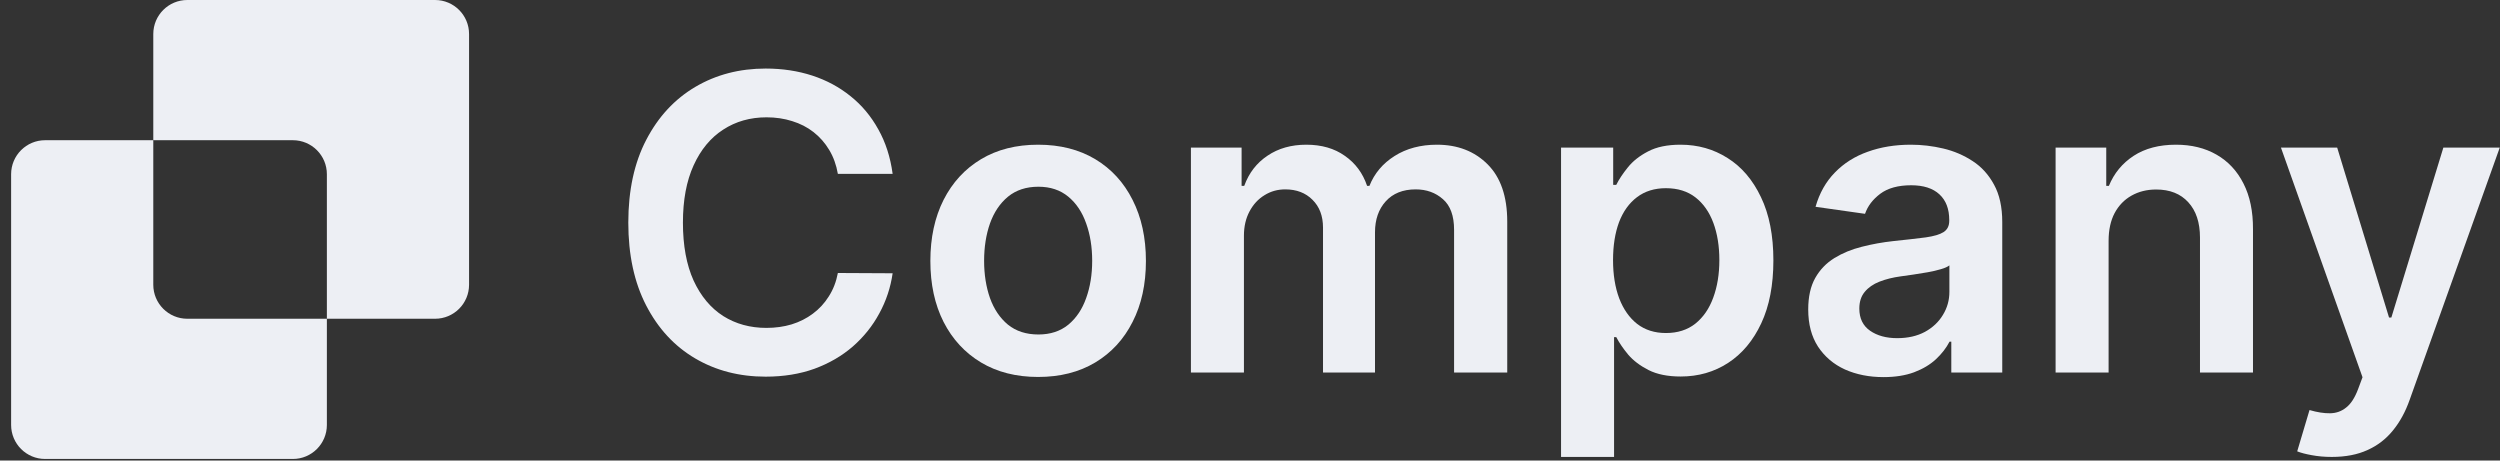 <svg width="152" height="28" viewBox="0 0 152 28" fill="none" xmlns="http://www.w3.org/2000/svg">
<rect x="0" y="0" width="152" height="28" fill="#333333" stroke="none"/>
<path d="M9.32 2.068C9.32 0.926 10.246 0 11.388 0H26.451C27.593 0 28.519 0.926 28.519 2.068V17.312C28.519 18.454 27.593 19.38 26.451 19.38H19.874V10.593C19.874 9.451 18.948 8.525 17.807 8.525H9.32V2.068Z" fill="#EDEFF4"/>
<path d="M9.32 8.525H2.743C1.601 8.525 0.676 9.451 0.676 10.593V25.837C0.676 26.979 1.601 27.905 2.743 27.905H17.807C18.948 27.905 19.874 26.979 19.874 25.837V19.38H11.388C10.246 19.38 9.32 18.454 9.32 17.312V8.525Z" fill="#EDEFF4"/>
<path d="M54.272 10.57H50.942C50.847 10.024 50.672 9.54 50.417 9.118C50.162 8.691 49.844 8.329 49.464 8.032C49.084 7.735 48.651 7.513 48.164 7.364C47.684 7.21 47.164 7.133 46.606 7.133C45.615 7.133 44.736 7.382 43.971 7.881C43.205 8.374 42.606 9.098 42.172 10.053C41.739 11.003 41.522 12.164 41.522 13.535C41.522 14.93 41.739 16.105 42.172 17.061C42.611 18.01 43.211 18.729 43.971 19.215C44.736 19.696 45.612 19.936 46.597 19.936C47.144 19.936 47.654 19.865 48.129 19.723C48.61 19.574 49.04 19.358 49.42 19.073C49.806 18.788 50.129 18.438 50.39 18.022C50.657 17.607 50.842 17.132 50.942 16.598L54.272 16.615C54.148 17.482 53.878 18.295 53.462 19.055C53.053 19.815 52.515 20.485 51.851 21.067C51.186 21.643 50.408 22.094 49.518 22.421C48.627 22.741 47.639 22.901 46.553 22.901C44.95 22.901 43.52 22.53 42.261 21.788C41.003 21.047 40.012 19.975 39.288 18.574C38.563 17.173 38.201 15.493 38.201 13.535C38.201 11.57 38.566 9.89 39.296 8.495C40.026 7.094 41.021 6.023 42.279 5.281C43.538 4.539 44.962 4.168 46.553 4.168C47.568 4.168 48.512 4.311 49.384 4.595C50.257 4.88 51.034 5.299 51.717 5.851C52.4 6.397 52.961 7.068 53.4 7.863C53.845 8.653 54.136 9.555 54.272 10.57Z" fill="#EDEFF4"/>
<path fill-rule="evenodd" clip-rule="evenodd" d="M59.647 22.038C60.626 22.625 61.784 22.919 63.119 22.919C64.455 22.919 65.612 22.625 66.592 22.038C67.571 21.45 68.328 20.628 68.862 19.571C69.402 18.515 69.672 17.28 69.672 15.867C69.672 14.455 69.402 13.217 68.862 12.155C68.328 11.092 67.571 10.267 66.592 9.679C65.612 9.092 64.455 8.798 63.119 8.798C61.784 8.798 60.626 9.092 59.647 9.679C58.667 10.267 57.908 11.092 57.368 12.155C56.833 13.217 56.566 14.455 56.566 15.867C56.566 17.28 56.833 18.515 57.368 19.571C57.908 20.628 58.667 21.45 59.647 22.038ZM64.954 19.741C64.467 20.138 63.861 20.337 63.137 20.337C62.395 20.337 61.778 20.138 61.285 19.741C60.798 19.337 60.433 18.797 60.19 18.12C59.953 17.443 59.834 16.689 59.834 15.858C59.834 15.022 59.953 14.265 60.19 13.588C60.433 12.905 60.798 12.362 61.285 11.959C61.778 11.555 62.395 11.353 63.137 11.353C63.861 11.353 64.467 11.555 64.954 11.959C65.44 12.362 65.802 12.905 66.04 13.588C66.283 14.265 66.405 15.022 66.405 15.858C66.405 16.689 66.283 17.443 66.04 18.12C65.802 18.797 65.44 19.337 64.954 19.741Z" fill="#EDEFF4"/>
<path d="M72.408 22.652V8.976H75.489V11.3H75.649C75.934 10.516 76.406 9.905 77.065 9.466C77.724 9.02 78.51 8.798 79.424 8.798C80.35 8.798 81.131 9.023 81.766 9.475C82.407 9.92 82.858 10.528 83.119 11.3H83.262C83.564 10.54 84.075 9.935 84.793 9.483C85.517 9.026 86.375 8.798 87.366 8.798C88.625 8.798 89.651 9.196 90.447 9.991C91.242 10.786 91.64 11.947 91.64 13.472V22.652H88.408V13.971C88.408 13.122 88.182 12.502 87.731 12.11C87.28 11.712 86.728 11.514 86.075 11.514C85.298 11.514 84.689 11.757 84.25 12.244C83.817 12.724 83.6 13.351 83.6 14.122V22.652H80.439V13.837C80.439 13.131 80.225 12.567 79.798 12.146C79.377 11.724 78.825 11.514 78.142 11.514C77.679 11.514 77.257 11.632 76.878 11.87C76.498 12.101 76.195 12.431 75.969 12.858C75.744 13.279 75.631 13.772 75.631 14.336V22.652H72.408Z" fill="#EDEFF4"/>
<path fill-rule="evenodd" clip-rule="evenodd" d="M94.912 8.976V27.781H98.135V20.497H98.269C98.441 20.83 98.681 21.183 98.99 21.557C99.305 21.925 99.72 22.239 100.236 22.501C100.753 22.762 101.403 22.892 102.186 22.892C103.261 22.892 104.222 22.616 105.071 22.064C105.92 21.512 106.591 20.711 107.083 19.66C107.576 18.61 107.822 17.334 107.822 15.832C107.822 14.312 107.57 13.03 107.066 11.985C106.567 10.935 105.89 10.142 105.036 9.608C104.187 9.068 103.234 8.798 102.177 8.798C101.376 8.798 100.717 8.934 100.201 9.207C99.684 9.475 99.275 9.798 98.972 10.178C98.669 10.552 98.435 10.905 98.269 11.238H98.082V8.976H94.912ZM98.447 18.138C98.198 17.473 98.073 16.698 98.073 15.814C98.073 14.93 98.195 14.161 98.438 13.508C98.687 12.855 99.052 12.348 99.533 11.985C100.014 11.623 100.599 11.442 101.287 11.442C102.005 11.442 102.605 11.629 103.086 12.003C103.566 12.377 103.928 12.894 104.172 13.553C104.415 14.211 104.537 14.965 104.537 15.814C104.537 16.669 104.412 17.431 104.163 18.102C103.92 18.767 103.558 19.292 103.077 19.678C102.596 20.058 101.999 20.248 101.287 20.248C100.604 20.248 100.023 20.064 99.542 19.696C99.067 19.322 98.702 18.803 98.447 18.138Z" fill="#EDEFF4"/>
<path fill-rule="evenodd" clip-rule="evenodd" d="M114.516 22.928C113.65 22.928 112.869 22.774 112.175 22.465C111.486 22.151 110.94 21.688 110.536 21.076C110.139 20.465 109.94 19.711 109.94 18.814C109.94 18.043 110.082 17.405 110.367 16.9C110.652 16.396 111.041 15.992 111.533 15.689C112.026 15.387 112.581 15.158 113.198 15.004C113.822 14.844 114.466 14.728 115.131 14.656C115.932 14.573 116.582 14.499 117.08 14.434C117.579 14.363 117.941 14.256 118.167 14.113C118.398 13.965 118.514 13.736 118.514 13.428V13.374C118.514 12.704 118.315 12.184 117.917 11.816C117.52 11.448 116.947 11.264 116.199 11.264C115.41 11.264 114.783 11.436 114.32 11.781C113.863 12.125 113.555 12.531 113.394 13L110.385 12.573C110.622 11.742 111.014 11.048 111.56 10.49C112.106 9.926 112.774 9.504 113.563 9.225C114.353 8.94 115.225 8.798 116.181 8.798C116.84 8.798 117.496 8.875 118.149 9.029C118.802 9.184 119.398 9.439 119.939 9.795C120.479 10.145 120.912 10.623 121.238 11.229C121.571 11.834 121.737 12.591 121.737 13.499V22.652H118.639V20.773H118.532C118.336 21.153 118.06 21.509 117.704 21.842C117.353 22.168 116.911 22.432 116.377 22.634C115.849 22.83 115.228 22.928 114.516 22.928ZM115.353 20.56C116 20.56 116.561 20.432 117.036 20.177C117.511 19.916 117.876 19.571 118.131 19.144C118.392 18.717 118.523 18.251 118.523 17.746V16.134C118.422 16.218 118.25 16.295 118.006 16.366C117.769 16.437 117.502 16.5 117.205 16.553C116.908 16.606 116.614 16.654 116.324 16.695C116.033 16.737 115.78 16.773 115.567 16.802C115.086 16.868 114.656 16.974 114.276 17.123C113.896 17.271 113.596 17.479 113.376 17.746C113.157 18.007 113.047 18.346 113.047 18.761C113.047 19.355 113.264 19.803 113.697 20.106C114.13 20.408 114.682 20.56 115.353 20.56Z" fill="#EDEFF4"/>
<path d="M128.203 22.652V14.639C128.203 13.98 128.325 13.419 128.568 12.956C128.817 12.493 129.159 12.14 129.592 11.896C130.031 11.647 130.533 11.522 131.097 11.522C131.928 11.522 132.578 11.781 133.047 12.297C133.521 12.813 133.759 13.529 133.759 14.443V22.652H136.982V13.944C136.988 12.852 136.795 11.923 136.403 11.157C136.017 10.392 135.471 9.807 134.765 9.403C134.065 9 133.242 8.798 132.299 8.798C131.278 8.798 130.42 9.023 129.725 9.475C129.037 9.926 128.535 10.534 128.221 11.3H128.06V8.976H124.98V22.652H128.203Z" fill="#EDEFF4"/>
<path d="M140.552 27.674C140.926 27.745 141.332 27.781 141.771 27.781C142.614 27.781 143.338 27.641 143.944 27.362C144.555 27.089 145.072 26.691 145.493 26.169C145.915 25.653 146.253 25.032 146.508 24.308L151.984 8.976H148.556L145.395 19.304H145.253L142.101 8.976H138.682L143.641 22.937L143.365 23.676C143.169 24.192 142.929 24.561 142.644 24.78C142.365 25.006 142.041 25.121 141.673 25.127C141.305 25.133 140.887 25.068 140.418 24.931L139.67 27.442C139.89 27.531 140.184 27.608 140.552 27.674Z" fill="#EDEFF4"/>
</svg>
